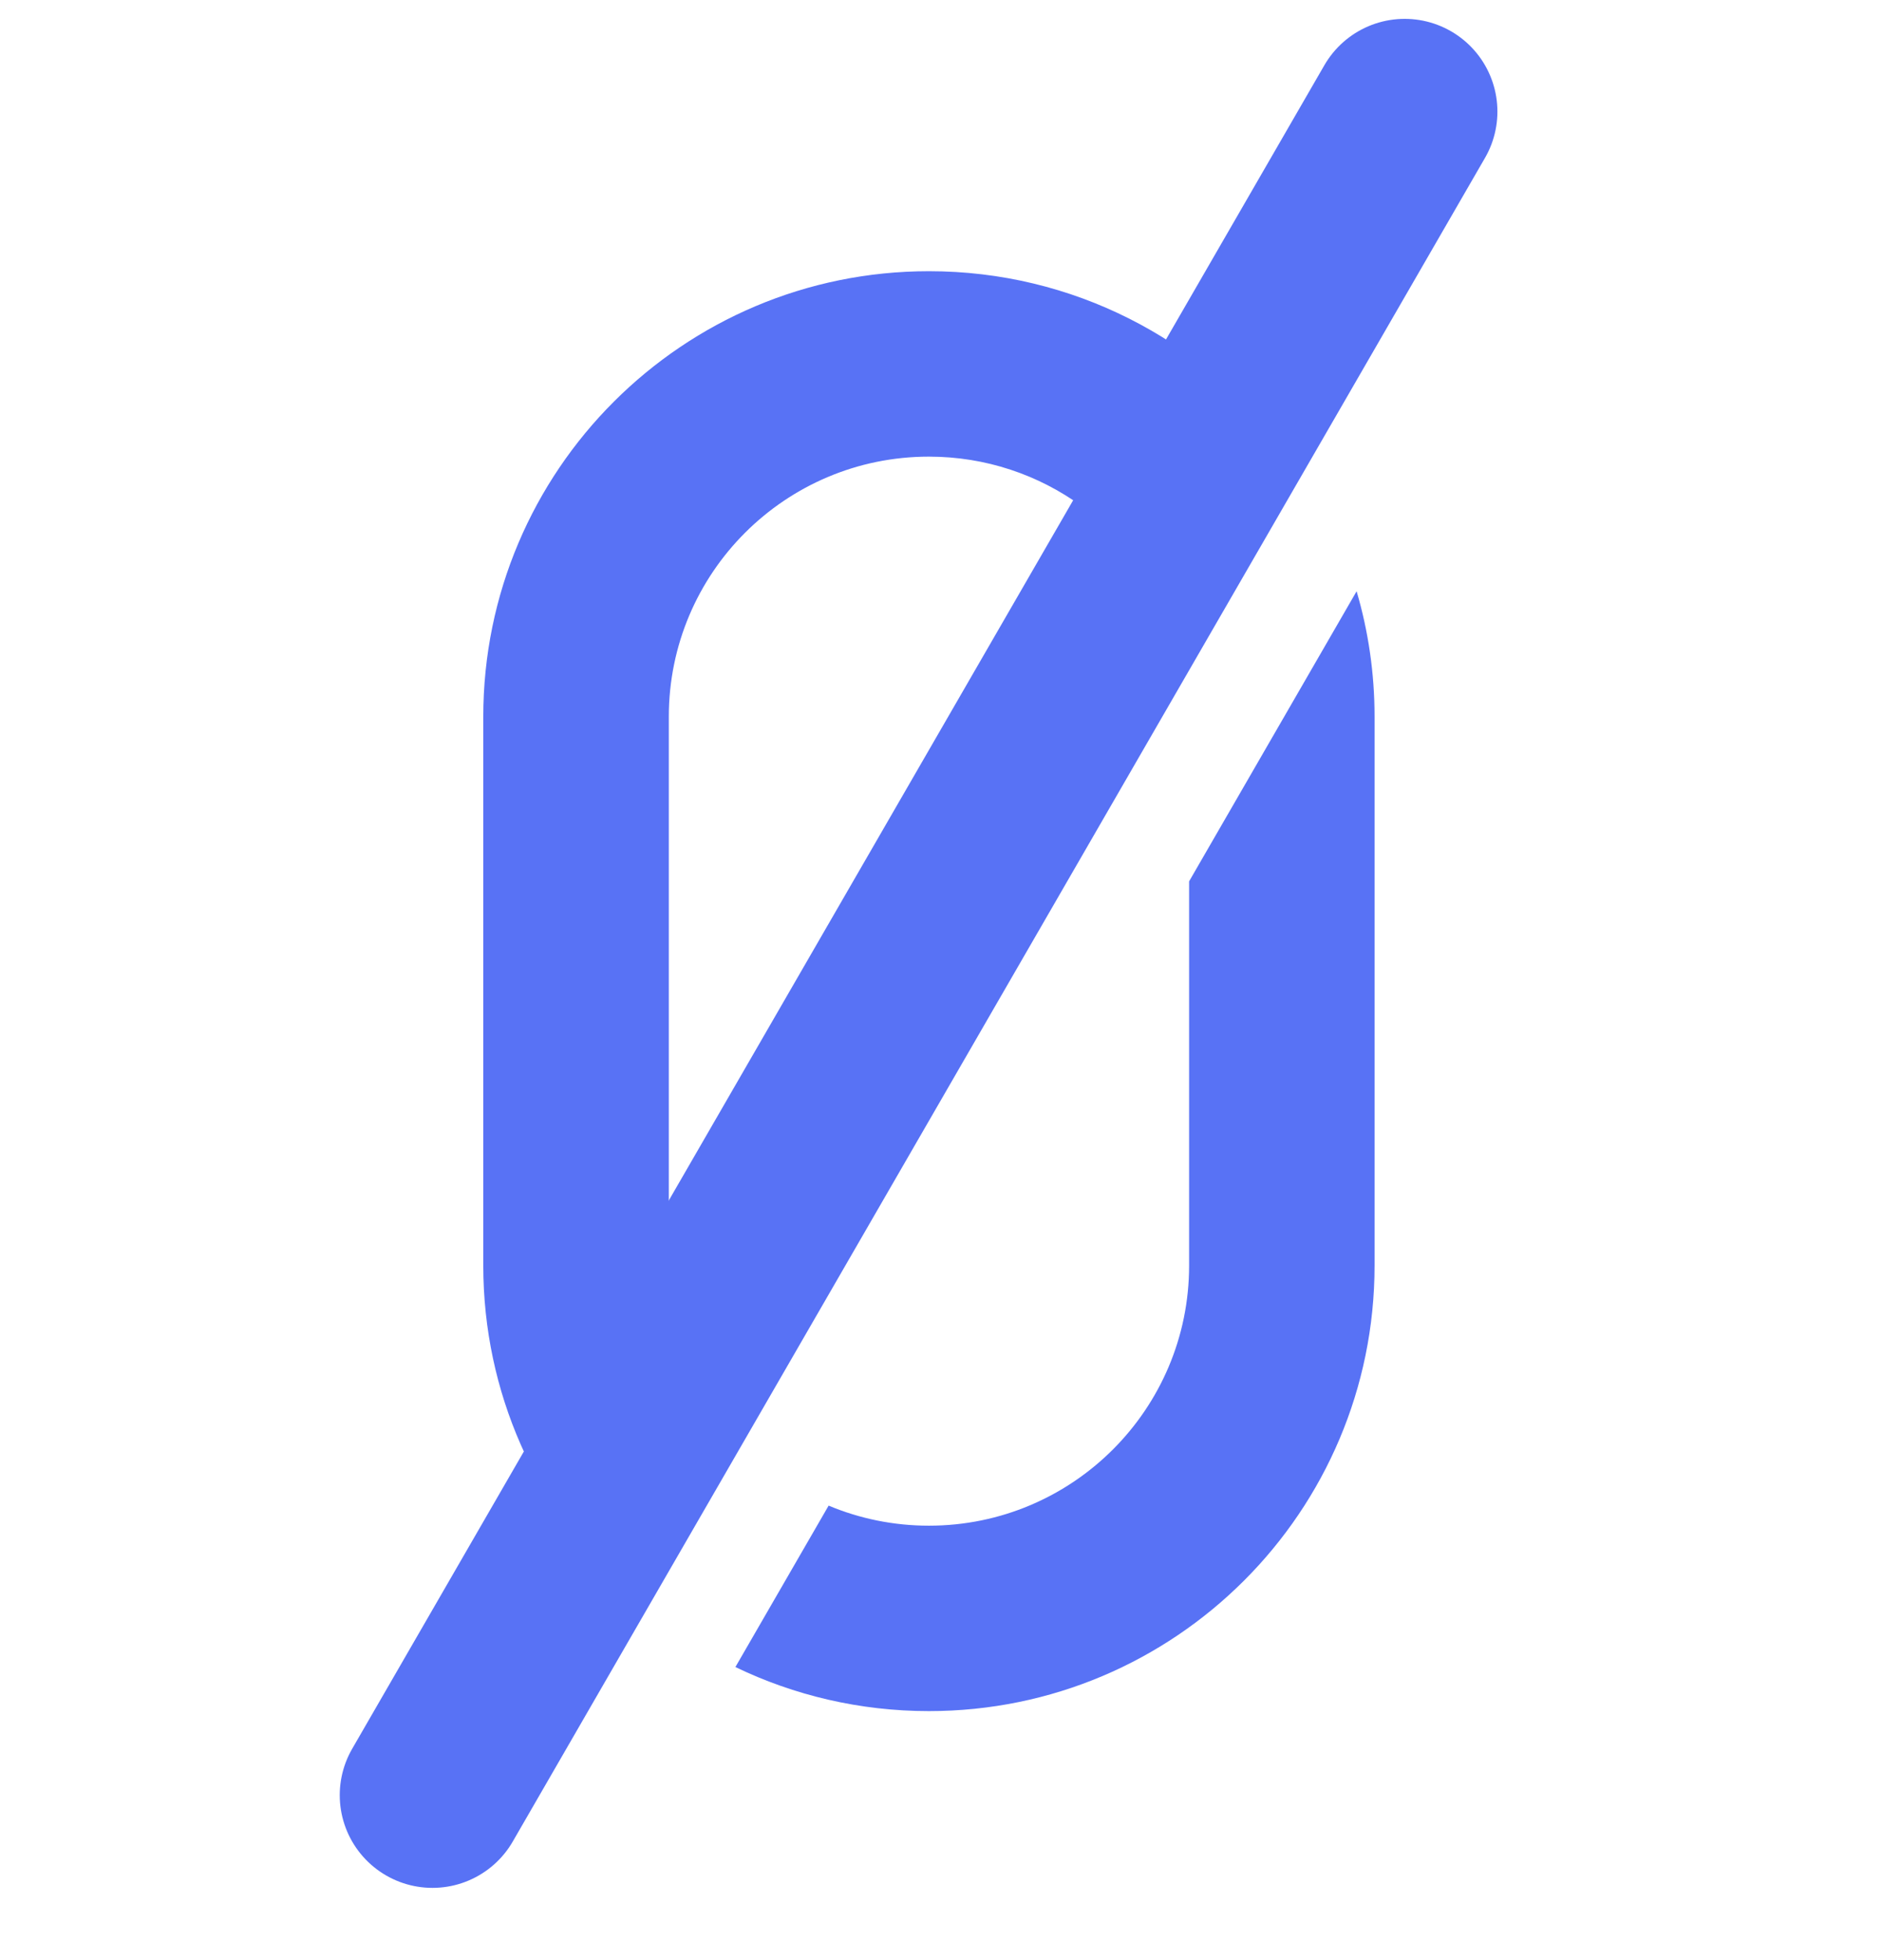 <svg width="24" height="25" viewBox="0 0 24 25" fill="none" xmlns="http://www.w3.org/2000/svg">
<path d="M17.913 1.423L5.515 22.896" stroke="#5872F5" stroke-width="2.365" stroke-linecap="round"/>
<path fill-rule="evenodd" clip-rule="evenodd" d="M16.355 5.683C15.316 4.33 13.683 3.459 11.846 3.459C8.708 3.459 6.163 6.003 6.163 9.141V16.141C6.163 17.765 6.844 19.229 7.936 20.265L9.178 18.113C8.77 17.562 8.529 16.88 8.529 16.141V9.141C8.529 7.309 10.014 5.824 11.846 5.824C13.299 5.824 14.534 6.758 14.983 8.059L16.355 5.683ZM17.3 7.541L15.164 11.241V16.141C15.164 17.974 13.678 19.459 11.846 19.459C11.393 19.459 10.96 19.368 10.567 19.203L9.378 21.262C10.125 21.622 10.962 21.824 11.846 21.824C14.984 21.824 17.529 19.28 17.529 16.141V9.141C17.529 8.585 17.449 8.048 17.3 7.541Z" fill="#5872F5"/>
</svg>
